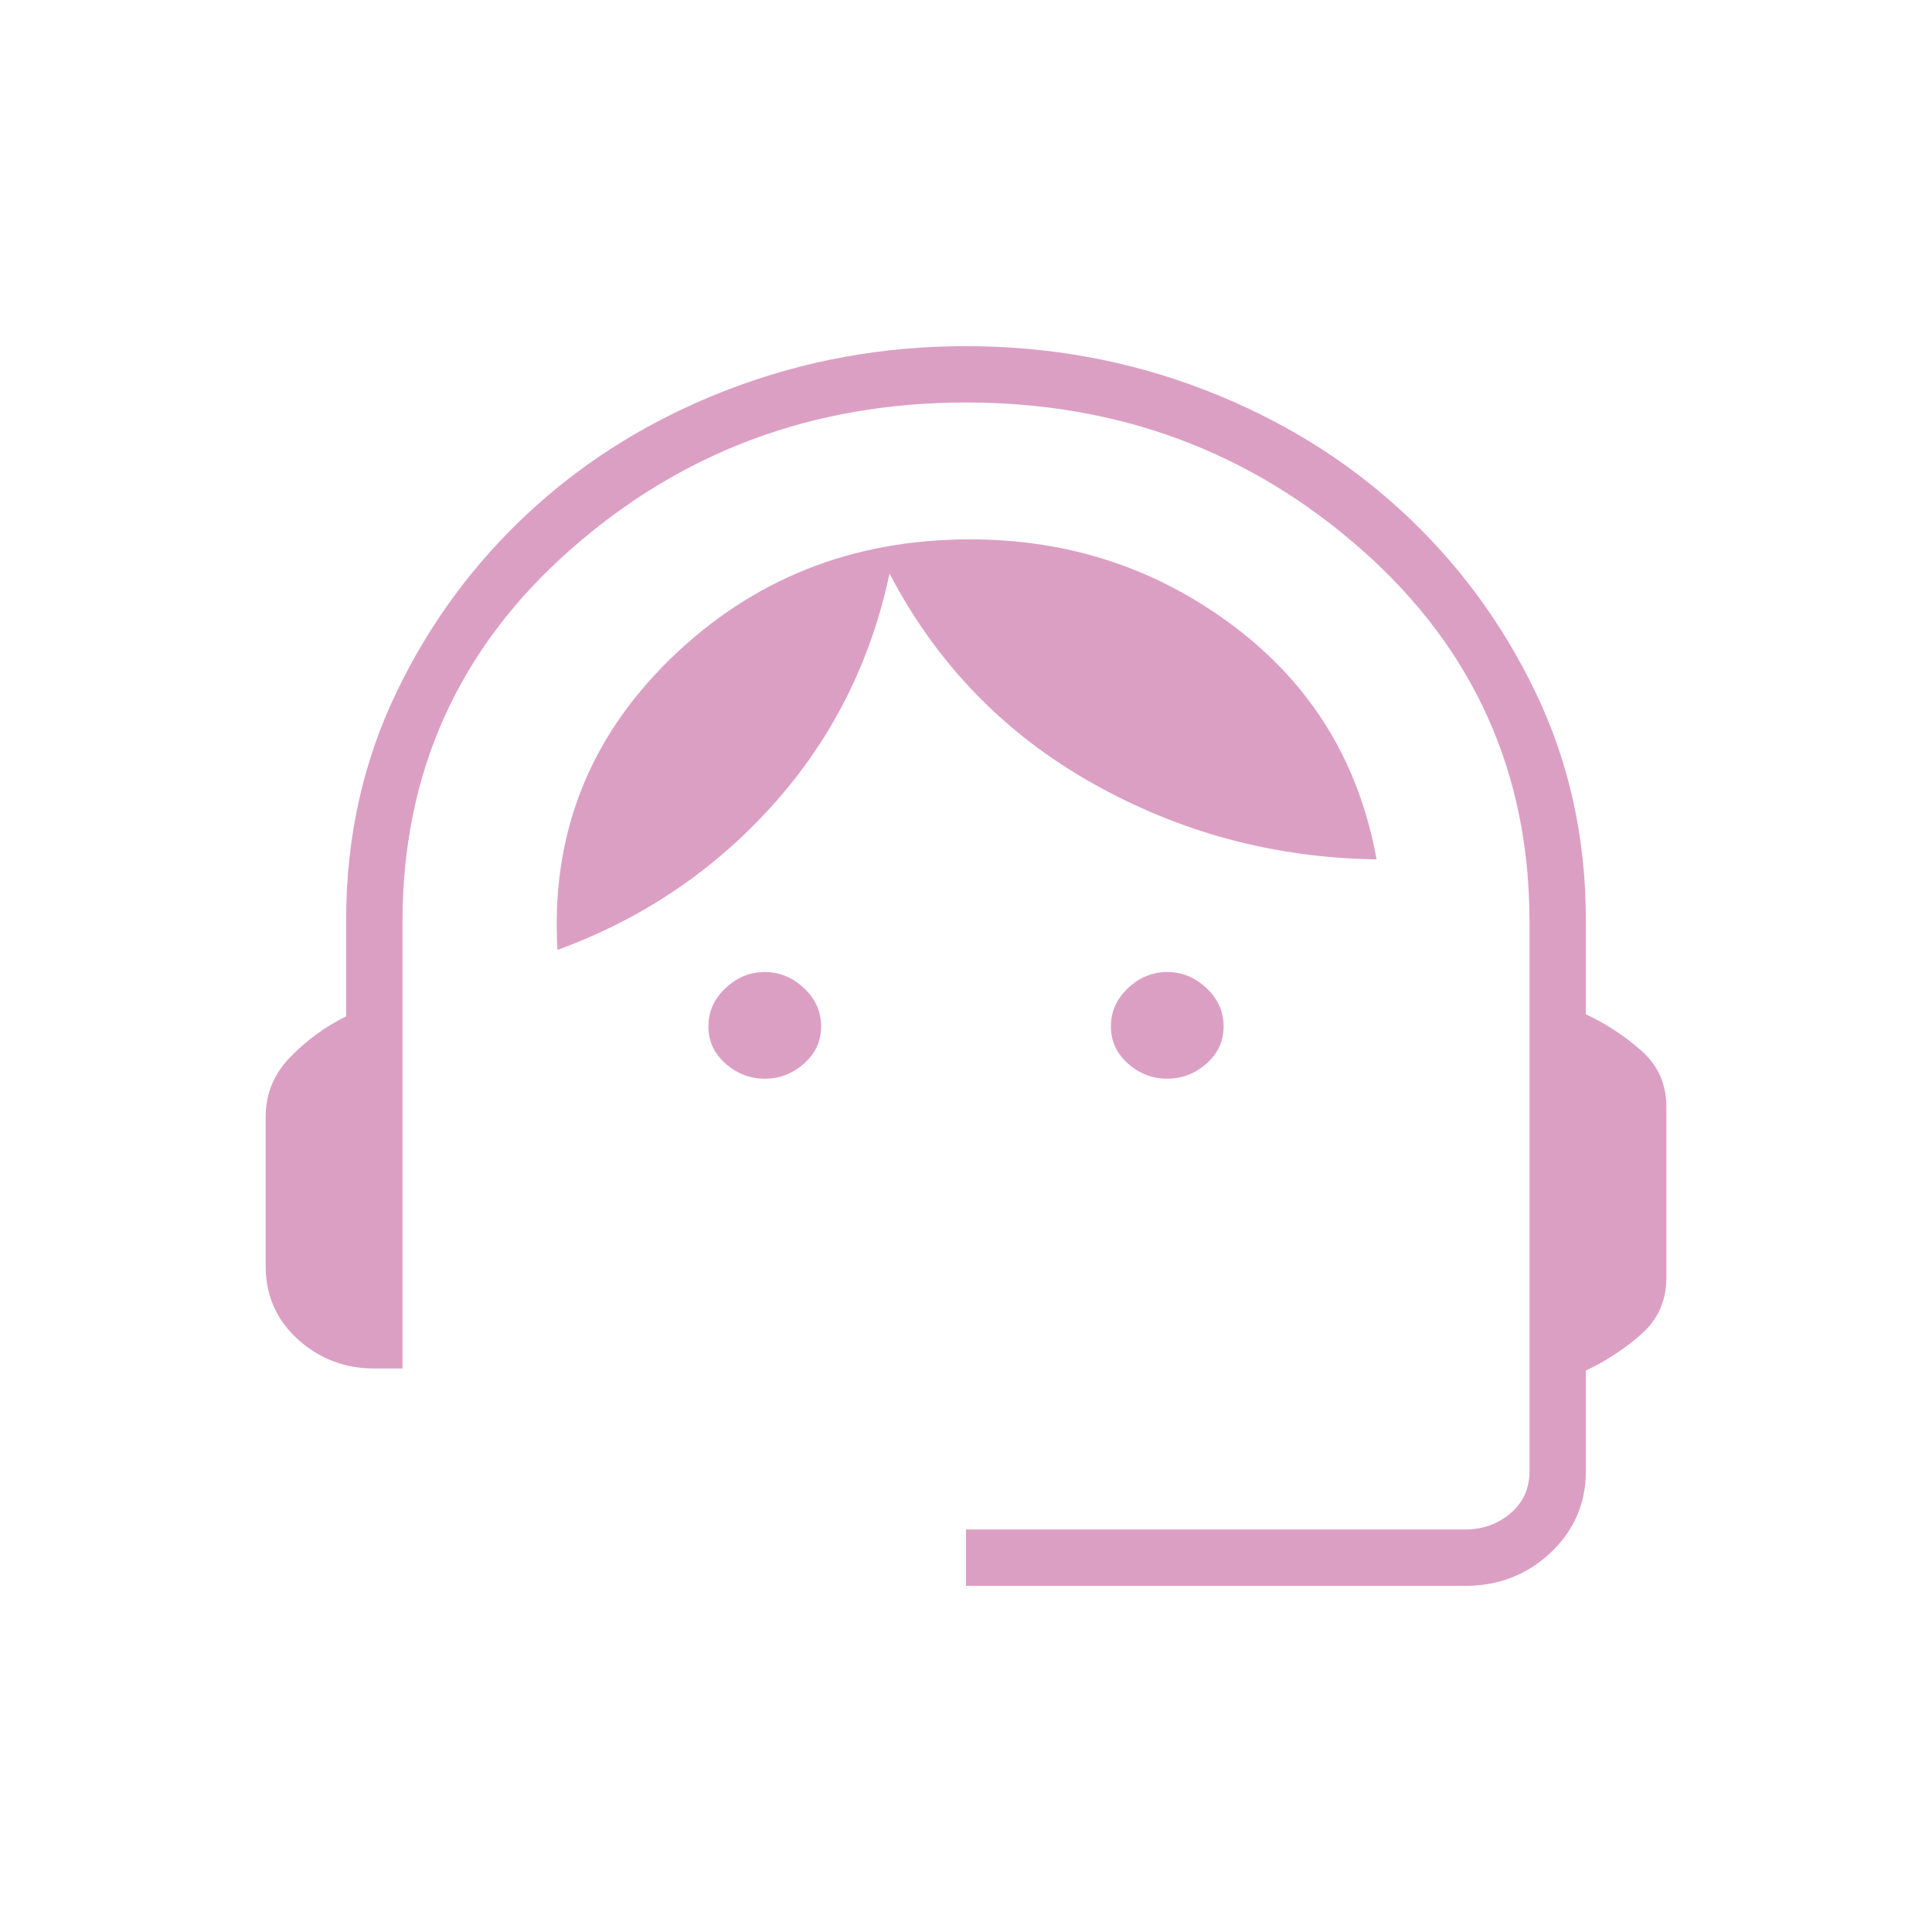 <svg fill="#dc9fc4" width="24px" viewBox="0 -960 960 960" height="24px" xmlns="http://www.w3.org/2000/svg"><path d="M480-172v-28h248q13 0 22.5-8t9.5-21v-273q0-111-83-184.5T480-760q-114 0-197 73.5T200-502v222h-14q-22 0-38-14.5T132-331v-74q0-17 12-29.5t28-20.5v-48q0-61 25-113t67-90.5q42-38.5 98-60T480-788q62 0 118 21.5t98 60q42 38.5 67 90.5t25 113v47q15 7 27.5 18t12.5 28v85q0 17-12.5 28T788-279v50q0 24-17.5 40.5T728-172H480ZM380-424q-11 0-19.5-7.5T352-450q0-11 8.5-19t19.5-8q11 0 19.5 8t8.5 19q0 11-8.5 18.5T380-424Zm200 0q-11 0-19.5-7.5T552-450q0-11 8.5-19t19.5-8q11 0 19.5 8t8.5 19q0 11-8.5 18.5T580-424Zm-303-64q-5-85 56-144.5T482-692q74 0 131.5 43.5T684-533q-76-1-141.5-38T442-675q-14 66-58 115t-107 72Z"></path></svg>